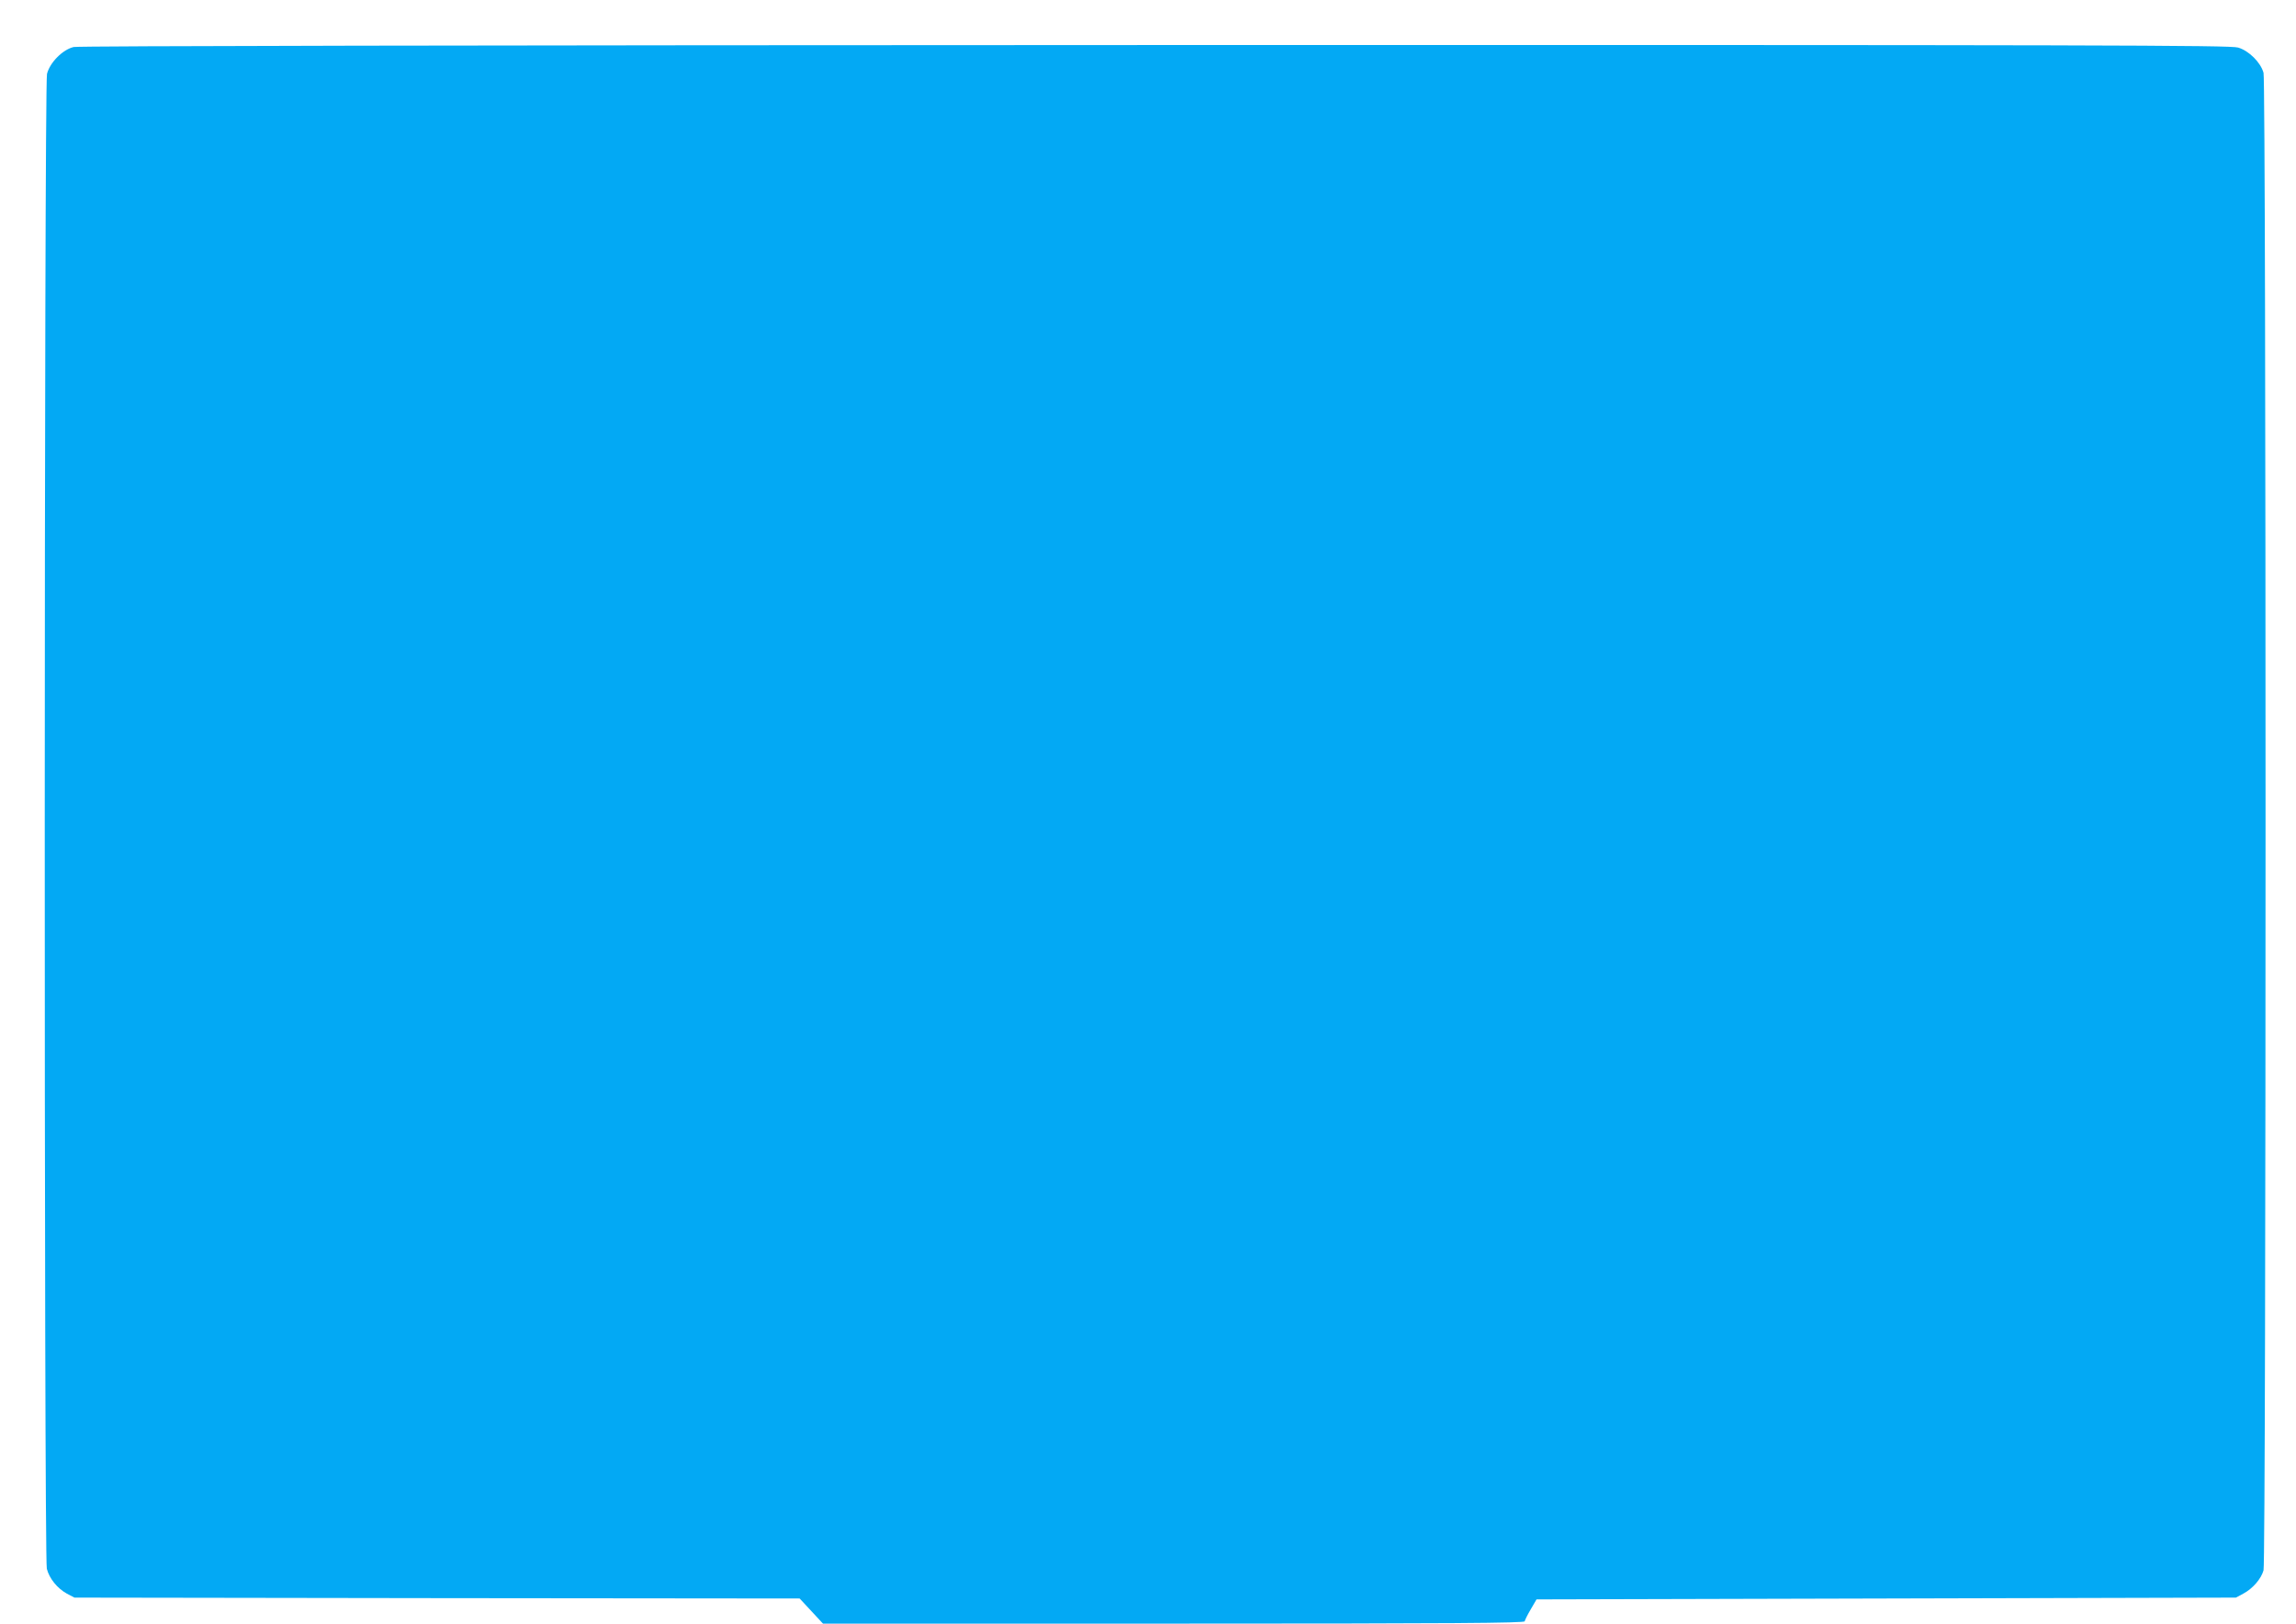 <?xml version="1.0" standalone="no"?>
<!DOCTYPE svg PUBLIC "-//W3C//DTD SVG 20010904//EN"
 "http://www.w3.org/TR/2001/REC-SVG-20010904/DTD/svg10.dtd">
<svg version="1.0" xmlns="http://www.w3.org/2000/svg"
 width="1280pt" height="905pt" viewBox="0 0 1280 905"
 preserveAspectRatio="xMidYMid meet">
<g transform="translate(0,905) scale(0.1,-0.1)"
fill="#03a9f4" stroke="none">
<path d="M411 8788 c-61 -14 -133 -86 -149 -150 -16 -65 -17 -8268 -1 -8332
14 -55 59 -110 112 -139 l42 -22 2022 -3 2021 -2 65 -70 65 -70 1956 0 c1558
0 1956 3 1956 13 1 6 16 37 34 67 l32 55 1950 5 1949 5 41 22 c53 28 100 83
113 130 15 54 15 8293 0 8347 -16 58 -81 123 -142 141 -45 13 -740 15 -6036
14 -3860 -1 -6002 -5 -6030 -11z"/>
</g>
</svg>
